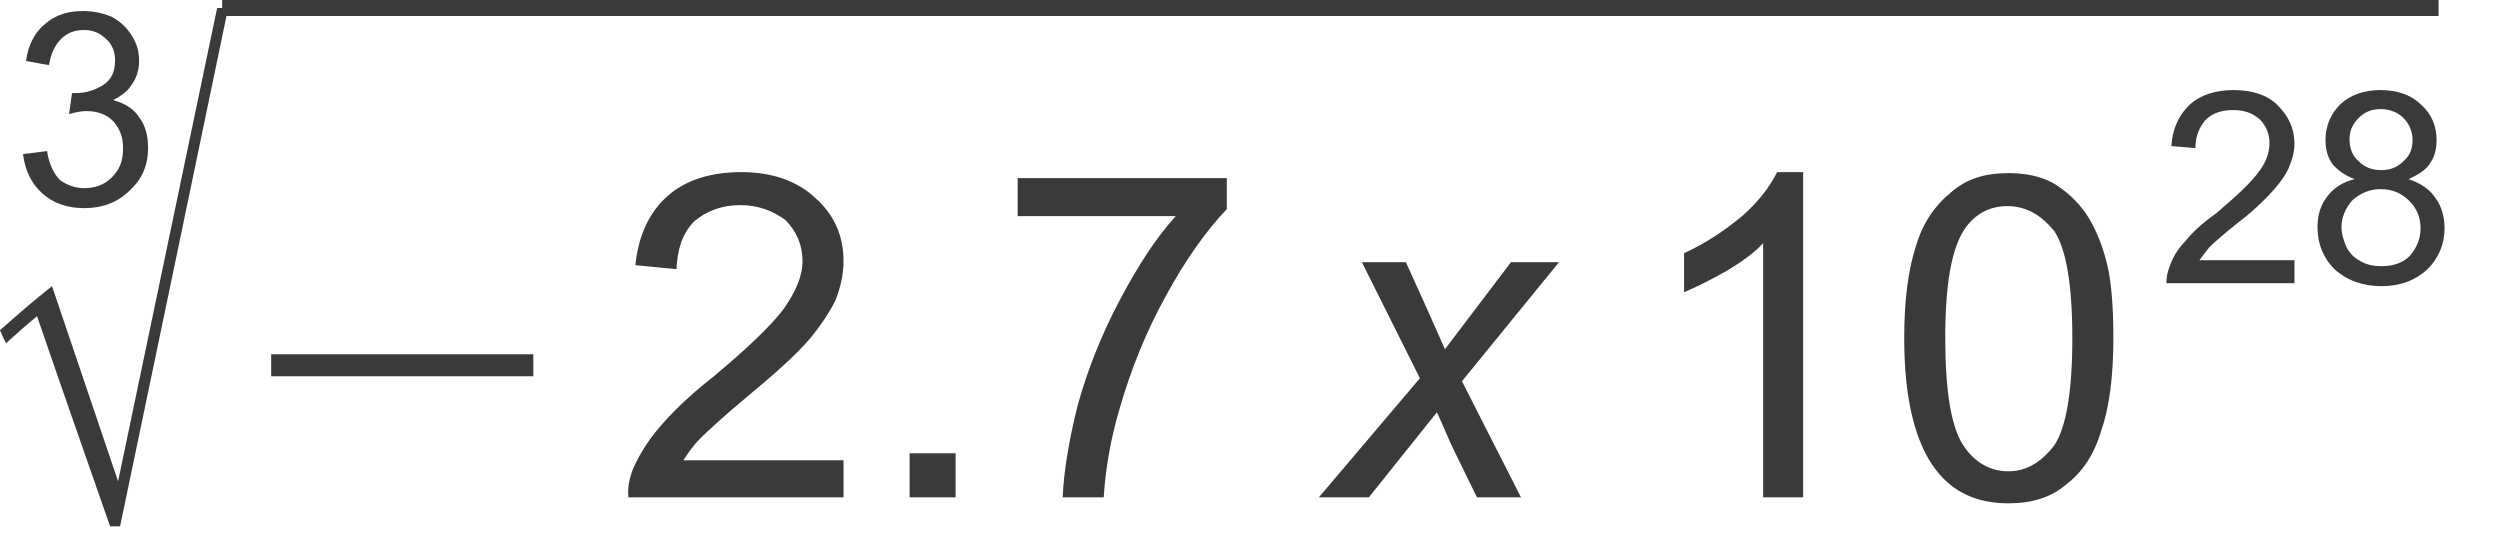 <?xml version="1.0" encoding="UTF-8" standalone="no"?>
<svg
   xmlns:dc="http://purl.org/dc/elements/1.1/"
   xmlns:cc="http://creativecommons.org/ns#"
   xmlns:rdf="http://www.w3.org/1999/02/22-rdf-syntax-ns#"
   xmlns:svg="http://www.w3.org/2000/svg"
   xmlns="http://www.w3.org/2000/svg"
   id="svg29"
   height="5.27mm"
   width="24.45mm"
   version="1.0">
  <defs
     id="defs3">
    <pattern
       y="0"
       x="0"
       height="6"
       width="6"
       patternUnits="userSpaceOnUse"
       id="EMFhbasepattern" />
  </defs>
  <path
     id="path5"
     d="  M 0.851,5.696   C 1.147,5.659 1.443,5.622 1.738,5.585   C 1.812,6.066 1.997,6.436 2.219,6.658   C 2.478,6.843 2.774,6.954 3.107,6.954   C 3.514,6.954 3.847,6.843 4.143,6.547   C 4.439,6.251 4.549,5.918 4.549,5.474   C 4.549,5.067 4.439,4.771 4.18,4.475   C 3.921,4.217 3.588,4.106 3.181,4.106   C 3.033,4.106 2.811,4.143 2.552,4.217   C 2.589,3.958 2.626,3.699 2.663,3.44   C 2.737,3.44 2.774,3.44 2.811,3.44   C 3.181,3.44 3.514,3.329 3.81,3.144   C 4.106,2.959 4.254,2.663 4.254,2.219   C 4.254,1.923 4.143,1.627 3.921,1.443   C 3.699,1.221 3.44,1.11 3.107,1.11   C 2.737,1.11 2.478,1.221 2.256,1.443   C 2.034,1.664 1.886,1.96 1.812,2.404   C 1.516,2.367 1.221,2.293 0.962,2.256   C 1.036,1.664 1.295,1.184 1.664,0.888   C 2.034,0.555 2.515,0.407 3.07,0.407   C 3.44,0.407 3.81,0.481 4.143,0.629   C 4.475,0.814 4.697,1.036 4.882,1.332   C 5.067,1.627 5.141,1.923 5.141,2.256   C 5.141,2.552 5.067,2.848 4.882,3.107   C 4.734,3.366 4.475,3.551 4.18,3.699   C 4.586,3.81 4.919,3.995 5.141,4.328   C 5.363,4.623 5.474,4.993 5.474,5.474   C 5.474,6.103 5.252,6.621 4.808,7.028   C 4.365,7.471 3.81,7.693 3.107,7.693   C 2.478,7.693 1.96,7.508 1.553,7.139   C 1.147,6.769 0.925,6.288 0.851,5.696   z "
     style="fill:#3a3a3a;fill-rule:evenodd;fill-opacity:1;stroke:none;" />
  <path
     id="path7"
     d="  M 4.069,19.455   C 3.181,16.903 2.256,14.277 1.369,11.688   C 0.962,12.021 0.592,12.354 0.222,12.687   C 0.148,12.539 0.074,12.391 0,12.206   C 0.629,11.651 1.258,11.096 1.923,10.578   C 2.737,12.983 3.551,15.387 4.365,17.791   C 5.585,11.947 6.806,6.14 8.026,0.296   C 8.174,0.296 8.285,0.296 8.433,0.296   C 7.102,6.695 5.77,13.094 4.439,19.455   C 4.291,19.455 4.18,19.455 4.069,19.455   z "
     style="fill:#3a3a3a;fill-rule:evenodd;fill-opacity:1;stroke:none;" />
  <path
     id="path9"
     d="  M 8.211,0   C 35.508,0 62.842,0 90.139,0   C 90.139,0.185 90.139,0.407 90.139,0.592   C 62.842,0.592 35.508,0.592 8.211,0.592   C 8.211,0.407 8.211,0.185 8.211,0   z "
     style="fill:#3a3a3a;fill-rule:evenodd;fill-opacity:1;stroke:none;" />
  <path
     id="path11"
     d="  M 10.024,13.907   C 10.024,13.648 10.024,13.389 10.024,13.094   C 13.242,13.094 16.459,13.094 19.714,13.094   C 19.714,13.389 19.714,13.648 19.714,13.907   C 16.459,13.907 13.242,13.907 10.024,13.907   z "
     style="fill:#3a3a3a;fill-rule:evenodd;fill-opacity:1;stroke:none;" />
  <path
     id="path13"
     d="  M 31.18,17.014   L 31.18,18.383   L 23.228,18.383   C 23.191,18.013 23.265,17.717 23.376,17.384   C 23.598,16.866 23.931,16.311 24.375,15.794   C 24.819,15.276 25.447,14.647 26.298,13.981   C 27.593,12.909 28.48,12.058 28.961,11.429   C 29.405,10.8 29.664,10.209 29.664,9.654   C 29.664,9.062 29.442,8.544 29.035,8.137   C 28.591,7.804 28.037,7.582 27.371,7.582   C 26.668,7.582 26.113,7.804 25.669,8.174   C 25.225,8.618 25.041,9.21 25.004,9.95   L 23.487,9.802   C 23.598,8.692 24.005,7.841 24.671,7.25   C 25.336,6.658 26.261,6.362 27.408,6.362   C 28.554,6.362 29.479,6.695 30.145,7.324   C 30.848,7.952 31.18,8.729 31.18,9.654   C 31.18,10.135 31.07,10.615 30.885,11.096   C 30.663,11.54 30.33,12.058 29.886,12.576   C 29.442,13.094 28.665,13.796 27.593,14.684   C 26.705,15.424 26.15,15.942 25.891,16.201   C 25.632,16.459 25.447,16.718 25.262,17.014   L 31.18,17.014   z "
     style="fill:#3a3a3a;fill-rule:evenodd;fill-opacity:1;stroke:none;" />
  <path
     id="path15"
     d="  M 33.622,18.383   C 33.622,17.828 33.622,17.31 33.622,16.755   C 34.213,16.755 34.768,16.755 35.323,16.755   C 35.323,17.31 35.323,17.828 35.323,18.383   C 34.768,18.383 34.213,18.383 33.622,18.383   z "
     style="fill:#3a3a3a;fill-rule:evenodd;fill-opacity:1;stroke:none;" />
  <path
     id="path17"
     d="  M 37.616,7.989   L 37.616,6.584   L 45.347,6.584   L 45.347,7.73   C 44.607,8.507 43.83,9.58 43.09,10.948   C 42.351,12.28 41.796,13.685 41.389,15.091   C 41.093,16.09 40.871,17.199 40.797,18.383   L 39.281,18.383   C 39.318,17.458 39.503,16.311 39.836,14.98   C 40.205,13.648 40.723,12.354 41.389,11.096   C 42.055,9.839 42.721,8.803 43.46,7.989   L 37.616,7.989   z "
     style="fill:#3a3a3a;fill-rule:evenodd;fill-opacity:1;stroke:none;" />
  <path
     id="path19"
     d="  M 48.75,18.383   L 52.485,13.981   L 50.34,9.691   L 51.967,9.691   L 52.67,11.244   C 52.929,11.836 53.188,12.391 53.41,12.909   L 55.851,9.691   L 57.627,9.691   L 54.039,14.092   L 56.221,18.383   L 54.594,18.383   L 53.743,16.644   C 53.558,16.275 53.373,15.794 53.114,15.239   L 50.599,18.383   L 48.75,18.383   z "
     style="fill:#3a3a3a;fill-rule:evenodd;fill-opacity:1;stroke:none;" />
  <path
     id="path21"
     d="  M 66.651,18.383   L 65.172,18.383   L 65.172,8.988   C 64.839,9.358 64.358,9.691 63.803,10.024   C 63.212,10.357 62.694,10.615 62.25,10.8   L 62.25,9.358   C 63.064,8.988 63.766,8.507 64.395,7.989   C 65.024,7.434 65.431,6.88 65.69,6.362   L 66.651,6.362   L 66.651,18.383   z "
     style="fill:#3a3a3a;fill-rule:evenodd;fill-opacity:1;stroke:none;" />
  <path
     id="path23"
     d="  M 70.387,12.502   C 70.387,11.096 70.535,9.95 70.831,9.062   C 71.09,8.211 71.534,7.582 72.126,7.102   C 72.68,6.621 73.346,6.399 74.234,6.399   C 74.863,6.399 75.418,6.51 75.898,6.769   C 76.379,7.065 76.786,7.434 77.119,7.915   C 77.415,8.359 77.674,8.951 77.859,9.654   C 78.044,10.357 78.118,11.318 78.118,12.502   C 78.118,13.907 77.97,15.054 77.674,15.905   C 77.415,16.792 76.971,17.458 76.379,17.902   C 75.824,18.383 75.122,18.605 74.234,18.605   C 73.087,18.605 72.2,18.198 71.571,17.384   C 70.794,16.385 70.387,14.758 70.387,12.502   z  M 71.904,12.502   C 71.904,14.462 72.126,15.794 72.569,16.459   C 72.976,17.088 73.568,17.421 74.234,17.421   C 74.9,17.421 75.455,17.088 75.935,16.459   C 76.379,15.794 76.601,14.462 76.601,12.502   C 76.601,10.541 76.379,9.21 75.935,8.544   C 75.455,7.952 74.9,7.619 74.197,7.619   C 73.531,7.619 73.013,7.915 72.643,8.433   C 72.126,9.173 71.904,10.541 71.904,12.502   z "
     style="fill:#3a3a3a;fill-rule:evenodd;fill-opacity:1;stroke:none;" />
  <path
     id="path25"
     d="  M 84.812,9.617   L 84.812,10.467   L 80.078,10.467   C 80.078,10.246 80.115,10.061 80.189,9.876   C 80.3,9.543 80.485,9.21 80.781,8.914   C 81.04,8.581 81.409,8.248 81.927,7.878   C 82.704,7.213 83.222,6.732 83.481,6.362   C 83.777,5.992 83.888,5.622 83.888,5.289   C 83.888,4.956 83.777,4.66 83.518,4.402   C 83.259,4.18 82.963,4.069 82.556,4.069   C 82.112,4.069 81.779,4.18 81.52,4.439   C 81.299,4.697 81.151,5.03 81.151,5.474   L 80.263,5.4   C 80.3,4.734 80.559,4.217 80.966,3.847   C 81.336,3.514 81.89,3.329 82.556,3.329   C 83.259,3.329 83.814,3.514 84.184,3.884   C 84.59,4.291 84.812,4.734 84.812,5.326   C 84.812,5.585 84.738,5.881 84.627,6.14   C 84.516,6.436 84.295,6.732 84.036,7.028   C 83.777,7.324 83.333,7.767 82.704,8.248   C 82.149,8.692 81.816,8.988 81.668,9.136   C 81.52,9.321 81.409,9.469 81.299,9.617   L 84.812,9.617   z "
     style="fill:#3a3a3a;fill-rule:evenodd;fill-opacity:1;stroke:none;" />
  <path
     id="path27"
     d="  M 87.032,6.621   C 86.662,6.473 86.403,6.288 86.218,6.066   C 86.033,5.807 85.959,5.511 85.959,5.178   C 85.959,4.66 86.144,4.217 86.514,3.847   C 86.884,3.514 87.364,3.329 87.993,3.329   C 88.622,3.329 89.14,3.514 89.51,3.884   C 89.88,4.217 90.065,4.66 90.065,5.178   C 90.065,5.511 89.991,5.807 89.806,6.066   C 89.658,6.288 89.362,6.473 89.029,6.621   C 89.473,6.769 89.806,6.991 90.028,7.324   C 90.25,7.619 90.36,8.026 90.36,8.433   C 90.36,9.025 90.139,9.543 89.732,9.95   C 89.288,10.357 88.733,10.578 88.03,10.578   C 87.327,10.578 86.736,10.357 86.292,9.95   C 85.885,9.543 85.663,9.025 85.663,8.396   C 85.663,7.952 85.774,7.582 86.033,7.25   C 86.255,6.954 86.588,6.732 87.032,6.621   z  M 86.847,5.141   C 86.847,5.474 86.958,5.77 87.18,5.955   C 87.401,6.177 87.66,6.288 88.03,6.288   C 88.363,6.288 88.622,6.177 88.844,5.955   C 89.066,5.77 89.177,5.511 89.177,5.178   C 89.177,4.882 89.066,4.586 88.844,4.365   C 88.622,4.143 88.326,4.032 87.993,4.032   C 87.66,4.032 87.401,4.143 87.18,4.365   C 86.958,4.586 86.847,4.845 86.847,5.141   z  M 86.551,8.396   C 86.551,8.655 86.625,8.877 86.736,9.136   C 86.847,9.358 87.032,9.543 87.254,9.654   C 87.512,9.802 87.771,9.839 88.03,9.839   C 88.437,9.839 88.807,9.728 89.066,9.469   C 89.325,9.173 89.473,8.84 89.473,8.433   C 89.473,8.026 89.325,7.693 89.066,7.434   C 88.77,7.139 88.437,6.991 87.993,6.991   C 87.586,6.991 87.254,7.139 86.958,7.398   C 86.699,7.693 86.551,8.026 86.551,8.396   z "
     style="fill:#3a3a3a;fill-rule:evenodd;fill-opacity:1;stroke:none;" />
</svg>
